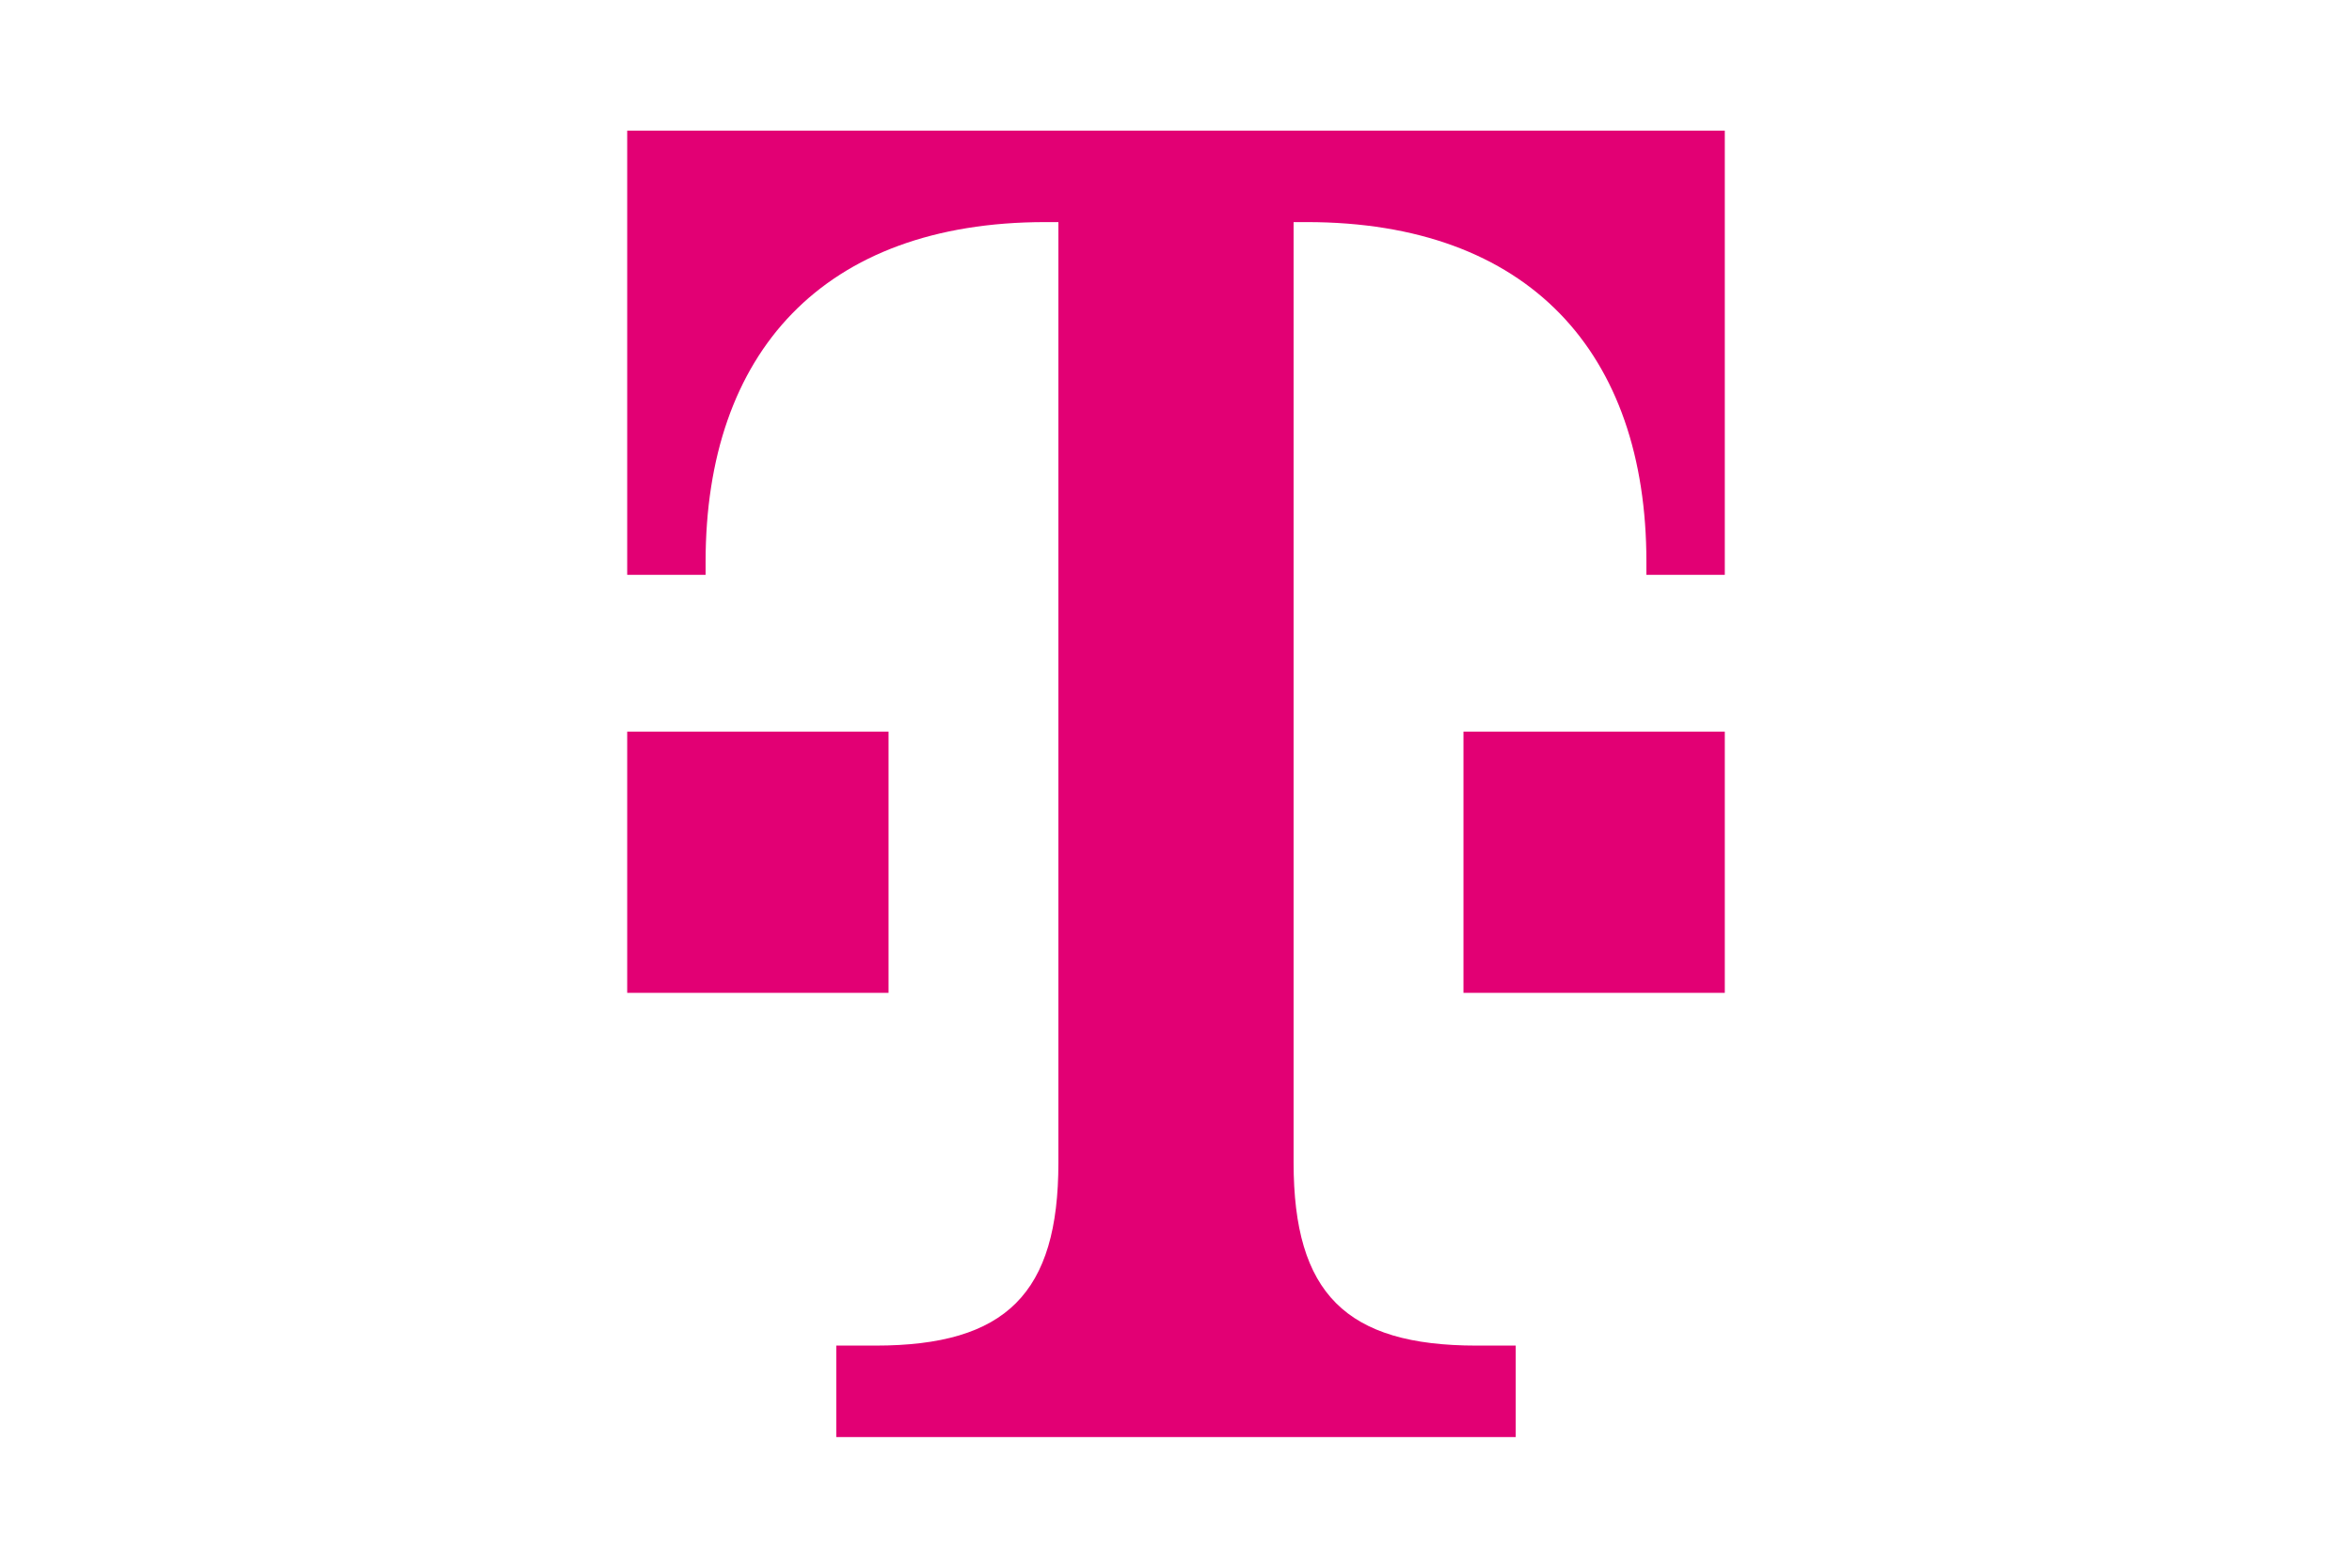 <?xml version="1.0" encoding="UTF-8"?>
<svg xmlns="http://www.w3.org/2000/svg" xmlns:xlink="http://www.w3.org/1999/xlink" version="1.1" id="Ebene_1" x="0px" y="0px" viewBox="0 0 180 120" style="enable-background:new 0 0 180 120;" xml:space="preserve">
<style type="text/css">
	.st0{display:none;fill:#FFFFFF;}
	.st1{fill:#E20074;}
</style>
<rect id="HG_180_x__x_120_px" class="st0" width="180" height="120"></rect>
<path class="st1" d="M68,76H48V56h20V76z M48,10v34h6v-1c0-16,9-26,26-26h1v72c0,10-4,14-14,14h-3v7h52v-7h-3c-10,0-14-4-14-14V17h1  c17,0,26,10,26,26v1h6V10H48z M112,76h20V56h-20V76z"></path>
</svg>
